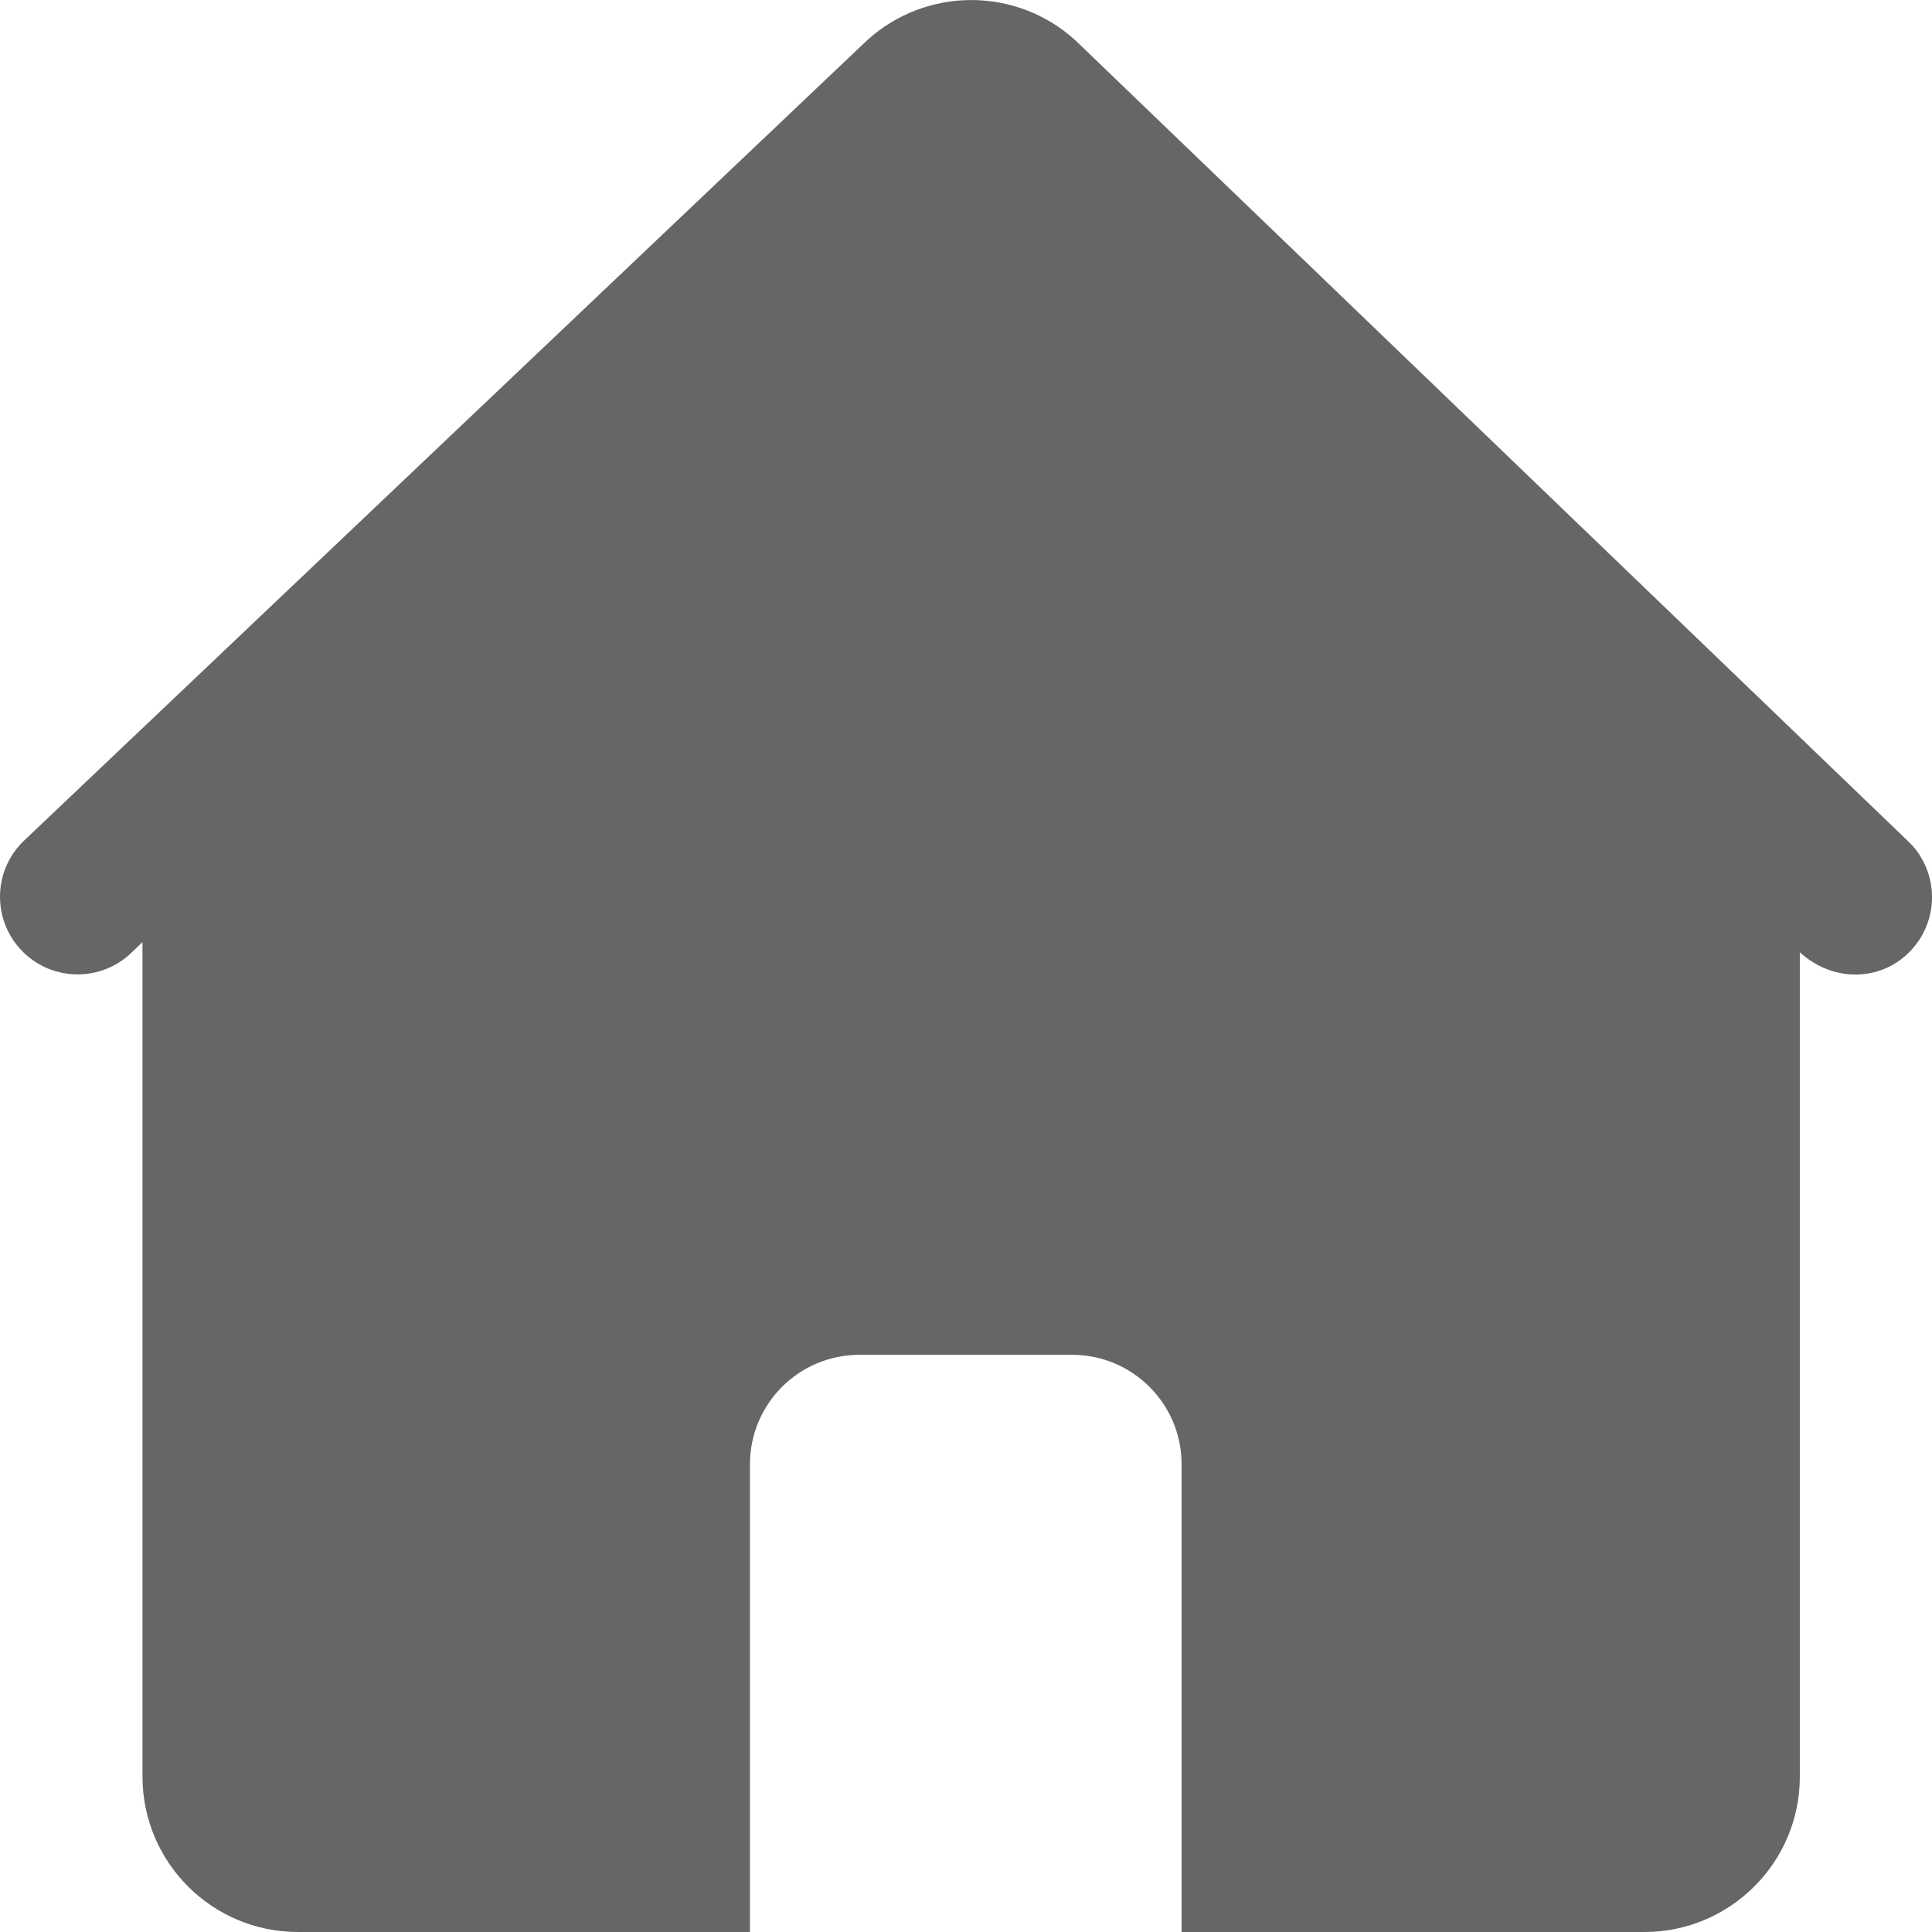<?xml version="1.0" encoding="UTF-8"?>
<svg width="12px" height="12px" viewBox="0 0 12 12" version="1.1" xmlns="http://www.w3.org/2000/svg" xmlns:xlink="http://www.w3.org/1999/xlink">
    <!-- Generator: Sketch 55.2 (78181) - https://sketchapp.com -->
    <title>路径</title>
    <desc>Created with Sketch.</desc>
    <g id="页面1" stroke="none" stroke-width="1" fill="none" fill-rule="evenodd">
        <g id="搜索无结果" transform="translate(-370, -141)" fill="#666666" fill-rule="nonzero">
            <g id="编组-4复制" transform="translate(370, 140)">
                <g id="编组-3">
                    <path d="M6.679,1.25 L6.679,1.25 C6.312,0.917 5.753,0.917 5.386,1.25 L0.156,6.215 L0.156,6.215 C-0.04,6.395 -0.053,6.7 0.127,6.896 C0.305,7.09 0.605,7.105 0.802,6.931 L0.885,6.852 L0.885,12.034 L0.885,12.034 C0.885,12.567 1.316,12.999 1.849,13 C1.849,13 1.85,13 1.85,13 L4.658,13 L4.658,10.096 L4.658,10.096 C4.658,9.72 4.961,9.416 5.337,9.415 C5.337,9.415 5.338,9.415 5.338,9.415 L6.659,9.415 L6.659,9.415 C7.034,9.415 7.339,9.719 7.339,10.094 C7.339,10.095 7.339,10.095 7.339,10.096 L7.339,13 L10.214,13 L10.214,13 C10.746,13 11.179,12.568 11.179,12.036 C11.179,12.035 11.179,12.035 11.179,12.034 L11.179,6.915 C11.393,7.109 11.697,7.095 11.876,6.896 L11.876,6.896 C12.054,6.698 12.039,6.393 11.841,6.215 C11.841,6.215 11.841,6.215 11.841,6.215 L6.679,1.25 L6.679,1.25 Z" id="路径"></path>
                </g>
            </g>
        </g>
    </g>
</svg>